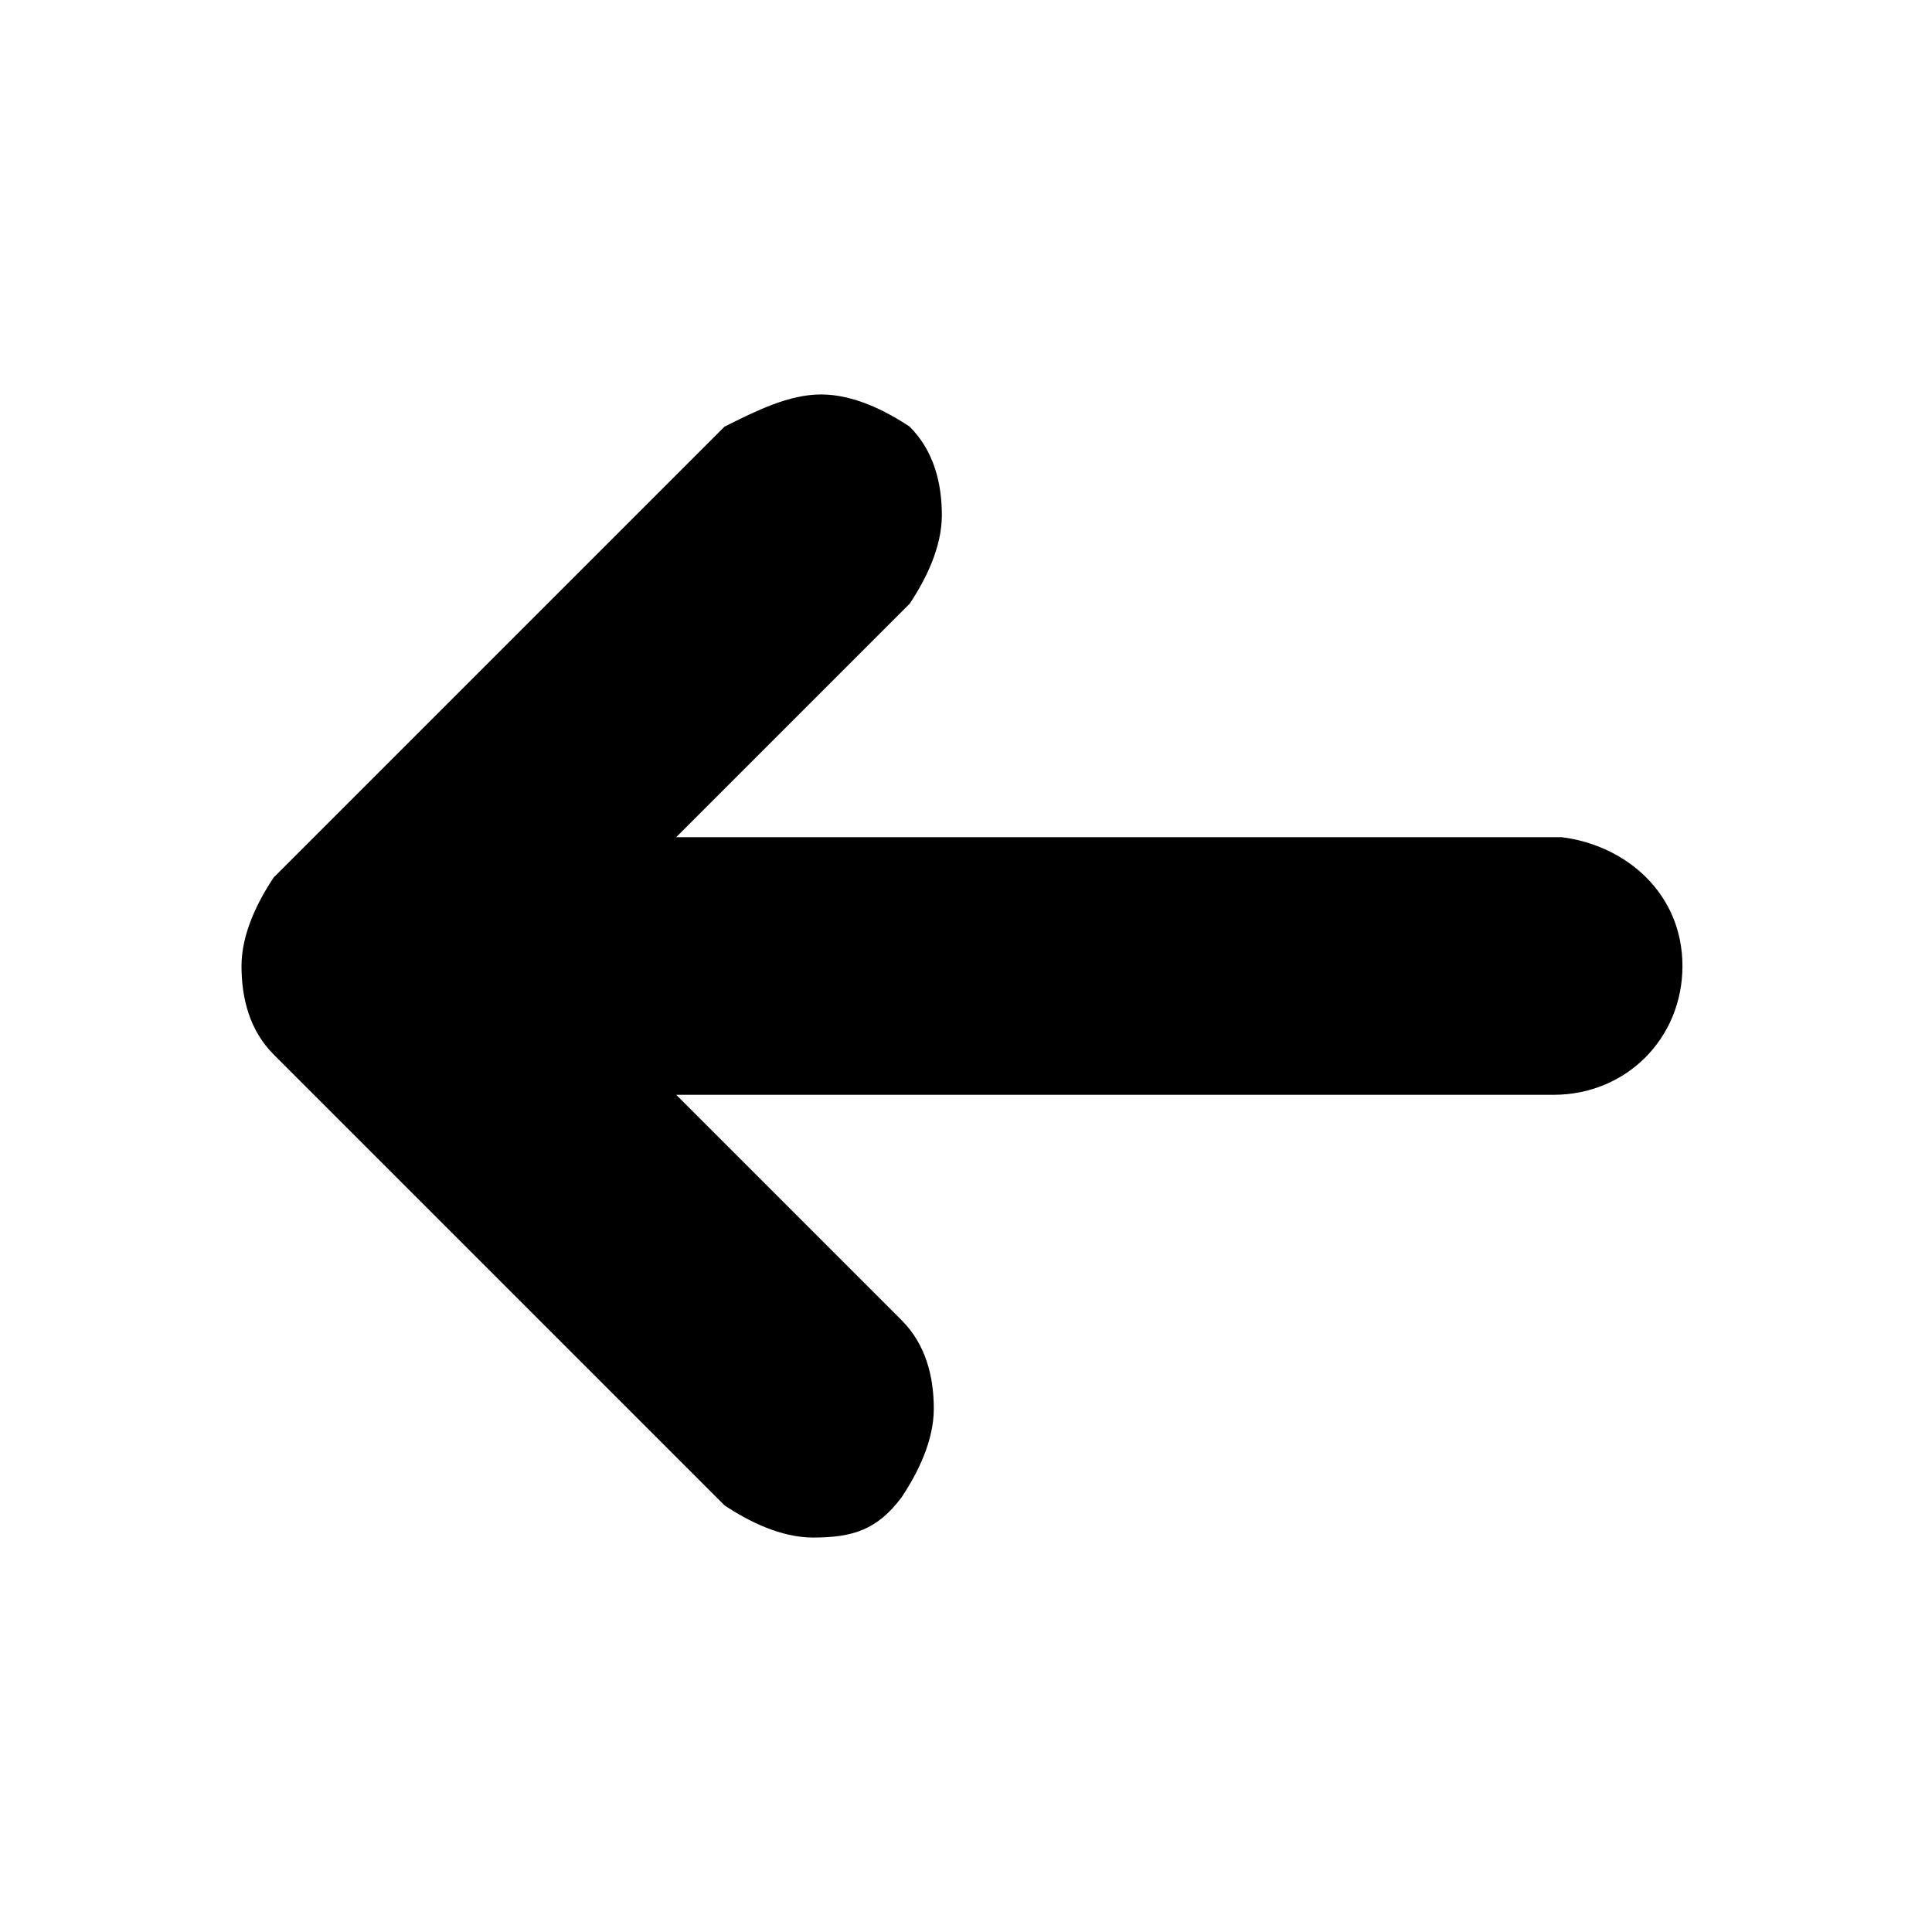 <?xml version="1.0" encoding="utf-8"?>
<!-- Generator: Adobe Illustrator 22.0.1, SVG Export Plug-In . SVG Version: 6.00 Build 0)  -->
<svg version="1.1" id="Layer_1" xmlns="http://www.w3.org/2000/svg" xmlns:xlink="http://www.w3.org/1999/xlink" x="0px" y="0px"
	 viewBox="0 0 24 24" style="enable-background:new 0 0 24 24;" xml:space="preserve">
<path d="M10.2,4.9c0.4,0,0.8,0.2,1.1,0.4c0.3,0.3,0.4,0.7,0.4,1.1c0,0.4-0.2,0.8-0.4,1.1l-2.9,2.9h11c0.8,0.1,1.5,0.7,1.5,1.6
	s-0.7,1.6-1.6,1.6H8.4l2.8,2.8c0.3,0.3,0.4,0.7,0.4,1.1c0,0.4-0.2,0.8-0.4,1.1c-0.3,0.4-0.6,0.5-1.1,0.5c-0.4,0-0.8-0.2-1.1-0.4
	l-5.6-5.6c-0.3-0.3-0.4-0.7-0.4-1.1c0-0.4,0.2-0.8,0.4-1.1l5.6-5.6C9.4,5.1,9.8,4.9,10.2,4.9z"/>
</svg>
